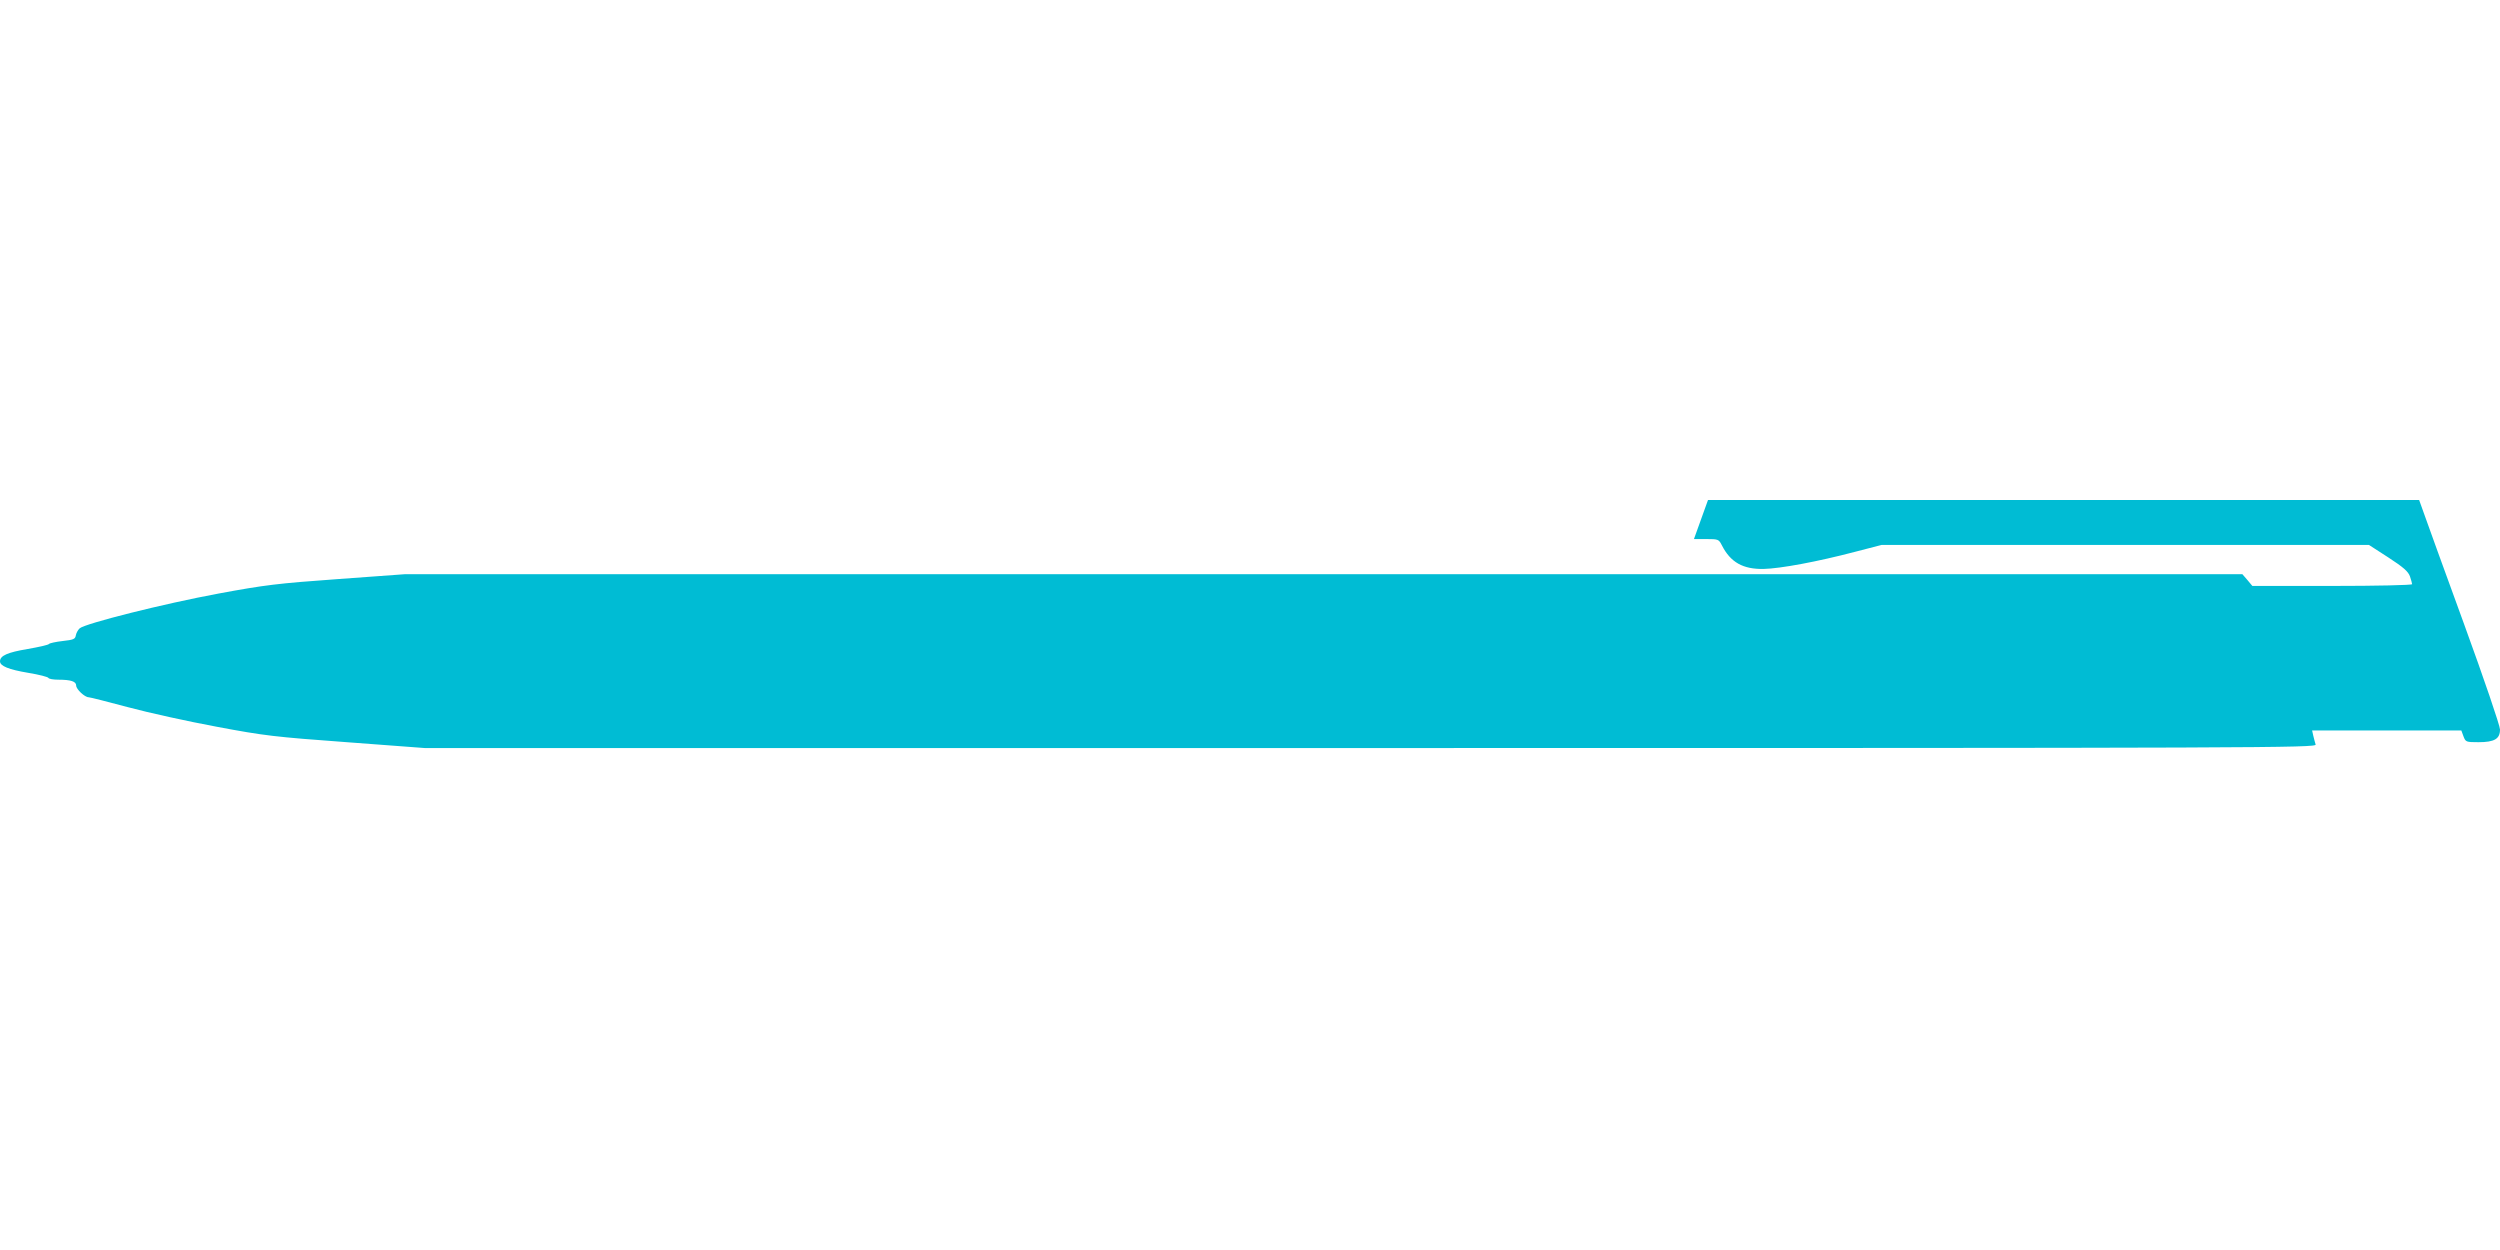 <?xml version="1.0" standalone="no"?>
<!DOCTYPE svg PUBLIC "-//W3C//DTD SVG 20010904//EN"
 "http://www.w3.org/TR/2001/REC-SVG-20010904/DTD/svg10.dtd">
<svg version="1.0" xmlns="http://www.w3.org/2000/svg"
 width="1280pt" height="640pt" viewBox="0 0 1280 640"
 preserveAspectRatio="xMidYMid meet">
<g transform="translate(0,640) scale(0.1,-0.1)"
fill="#00bcd4" stroke="none">
<path d="M8709 3740 l-36 -100 63 0 c62 0 64 -1 80 -32 44 -87 108 -123 214
-121 86 2 275 37 469 88 l135 35 1247 0 1248 0 99 -64 c77 -50 102 -72 111
-97 6 -18 11 -36 11 -40 0 -5 -184 -9 -409 -9 l-409 0 -25 30 -26 30 -4704 0
-4705 0 -343 -25 c-307 -22 -373 -30 -610 -74 -281 -52 -682 -153 -711 -178
-9 -8 -18 -25 -20 -37 -3 -18 -12 -22 -67 -28 -35 -4 -67 -11 -70 -15 -3 -5
-53 -16 -110 -26 -102 -17 -141 -34 -141 -63 0 -24 44 -42 145 -59 55 -9 101
-21 103 -26 2 -5 25 -9 50 -9 65 0 92 -9 92 -30 0 -19 44 -60 64 -60 7 0 97
-23 202 -51 104 -28 308 -73 454 -100 244 -46 297 -52 665 -79 l400 -30 4843
0 c4608 0 4843 1 4838 18 -3 9 -8 29 -12 45 l-6 27 382 0 382 0 11 -30 c11
-29 13 -30 77 -30 82 0 110 17 110 65 0 19 -81 257 -183 537 -101 277 -194
533 -207 571 l-24 67 -1820 0 -1821 0 -36 -100z"/>
</g>
</svg>
